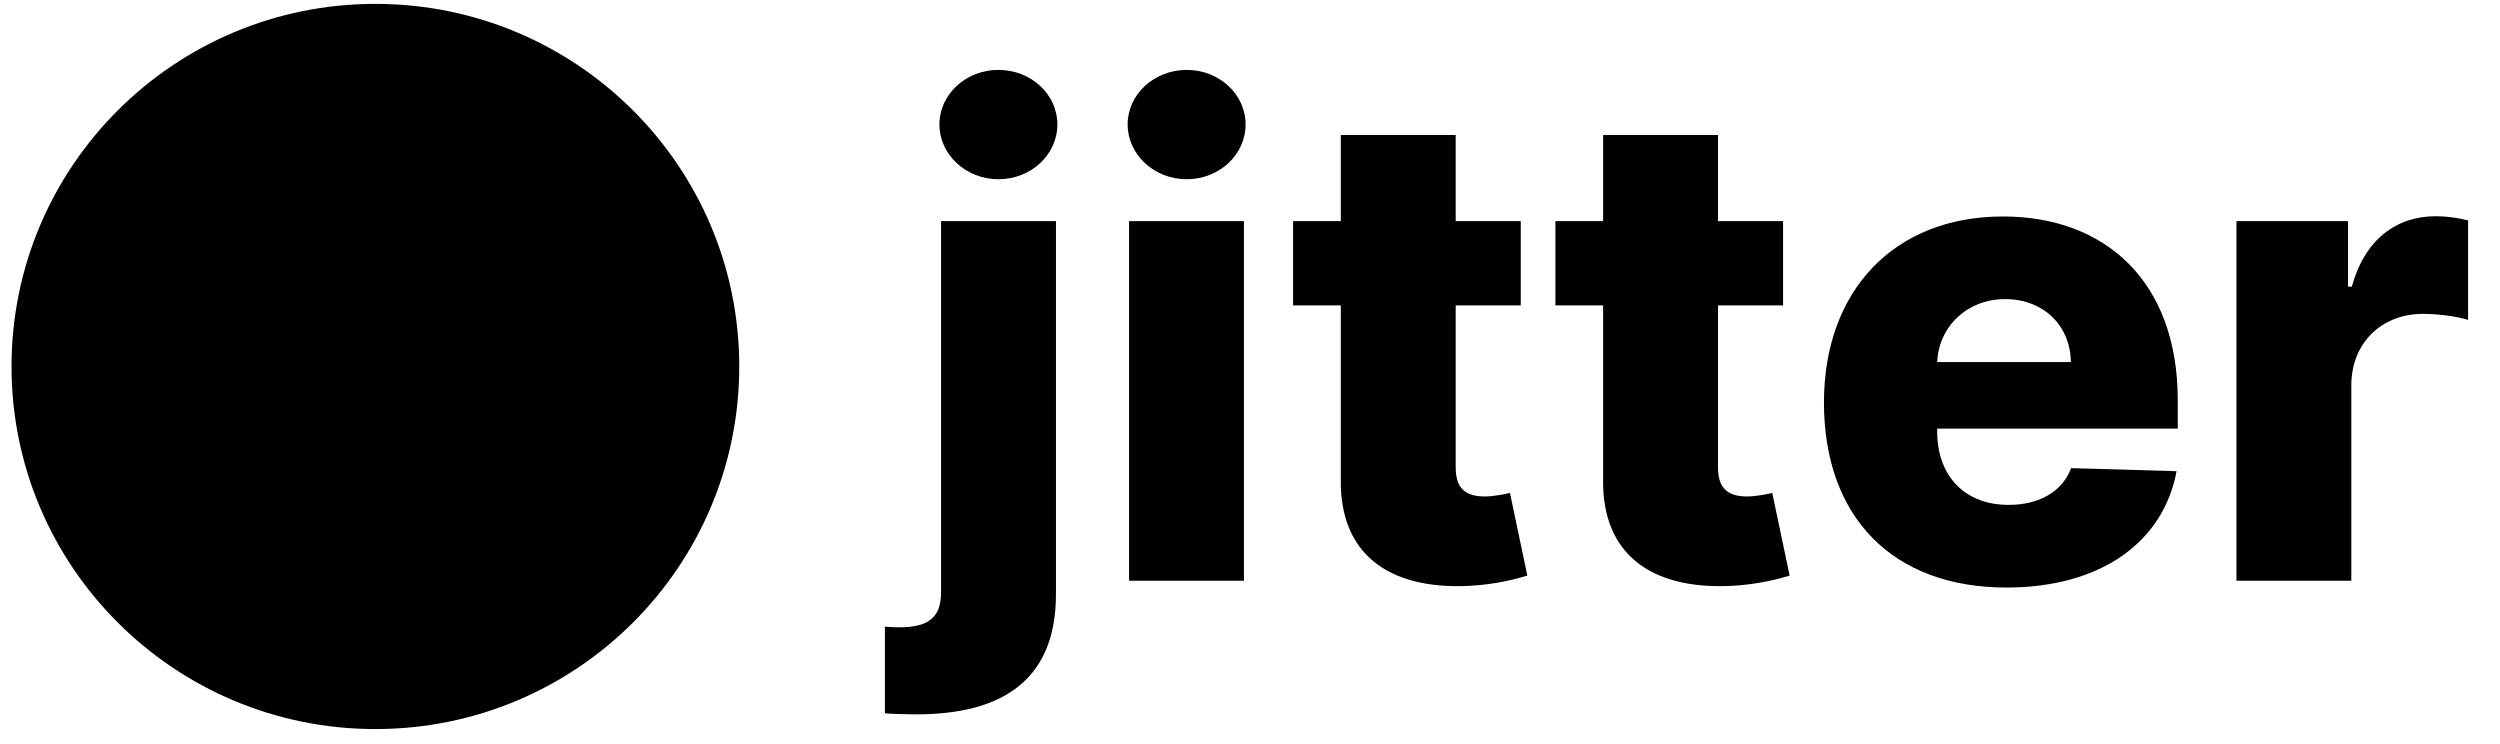 <svg width="131" height="39" viewBox="0 0 131 39" fill="none" xmlns="http://www.w3.org/2000/svg">
<g clip-path="url(#clip0_13111_8924)">
<path d="M49.312 11.588V31.02C49.312 32.271 48.758 32.872 47.108 32.872C46.874 32.872 46.665 32.86 46.369 32.835V37.374C46.837 37.423 47.157 37.411 47.477 37.423C52.303 37.571 55.332 35.804 55.332 31.142V11.588H49.312ZM52.316 9.392C54.027 9.392 55.406 8.104 55.406 6.521C55.406 4.939 54.027 3.663 52.316 3.663C50.617 3.663 49.225 4.939 49.225 6.521C49.225 8.104 50.617 9.392 52.316 9.392ZM59.163 30.431H65.183V11.588H59.163V30.431ZM62.179 9.392C63.891 9.392 65.269 8.104 65.269 6.521C65.269 4.939 63.891 3.663 62.179 3.663C60.48 3.663 59.089 4.939 59.089 6.521C59.089 8.104 60.48 9.392 62.179 9.392ZM79.688 11.588H76.278V7.073H70.258V11.588H67.759V16.004H70.258V25.168C70.221 28.983 72.708 30.897 76.955 30.701C78.408 30.627 79.454 30.333 80.033 30.161L79.122 25.831C78.863 25.892 78.26 26.015 77.805 26.015C76.832 26.015 76.278 25.622 76.278 24.506V16.004H79.688V11.588ZM93.433 11.588H90.023V7.073H84.003V11.588H81.504V16.004H84.003V25.168C83.966 28.983 86.453 30.897 90.7 30.701C92.153 30.627 93.199 30.333 93.778 30.161L92.866 25.831C92.608 25.892 92.005 26.015 91.55 26.015C90.577 26.015 90.023 25.622 90.023 24.506V16.004H93.433V11.588ZM105.14 30.787C110.102 30.787 113.364 28.395 114.053 24.69L108.526 24.53C108.058 25.782 106.827 26.456 105.251 26.456C102.937 26.456 101.509 24.923 101.509 22.616V22.457H114.114V20.96C114.114 14.753 110.323 11.343 104.955 11.343C99.243 11.343 95.575 15.244 95.575 21.083C95.575 27.119 99.195 30.787 105.14 30.787ZM101.509 18.973C101.594 17.096 103.084 15.673 105.078 15.673C107.061 15.673 108.489 17.047 108.513 18.973H101.509ZM117.189 30.431H123.209V20.2C123.209 17.955 124.81 16.446 126.964 16.446C127.678 16.446 128.749 16.569 129.328 16.765V11.551C128.823 11.416 128.195 11.33 127.641 11.33C125.573 11.33 123.923 12.533 123.233 15.023H123.037V11.588H117.189V30.431Z" fill="black"/>
<path d="M19.67 38.203C30.201 38.203 38.737 29.697 38.737 19.203C38.737 8.71 30.201 0.203 19.67 0.203C9.14 0.203 0.604 8.71 0.604 19.203C0.604 29.697 9.14 38.203 19.67 38.203Z" fill="black"/>
</g>
<defs>
<clipPath id="clip0_13111_8924">
<rect width="130" height="38" fill="white" transform="translate(0.604 0.203)"/>
</clipPath>
</defs>
</svg>
